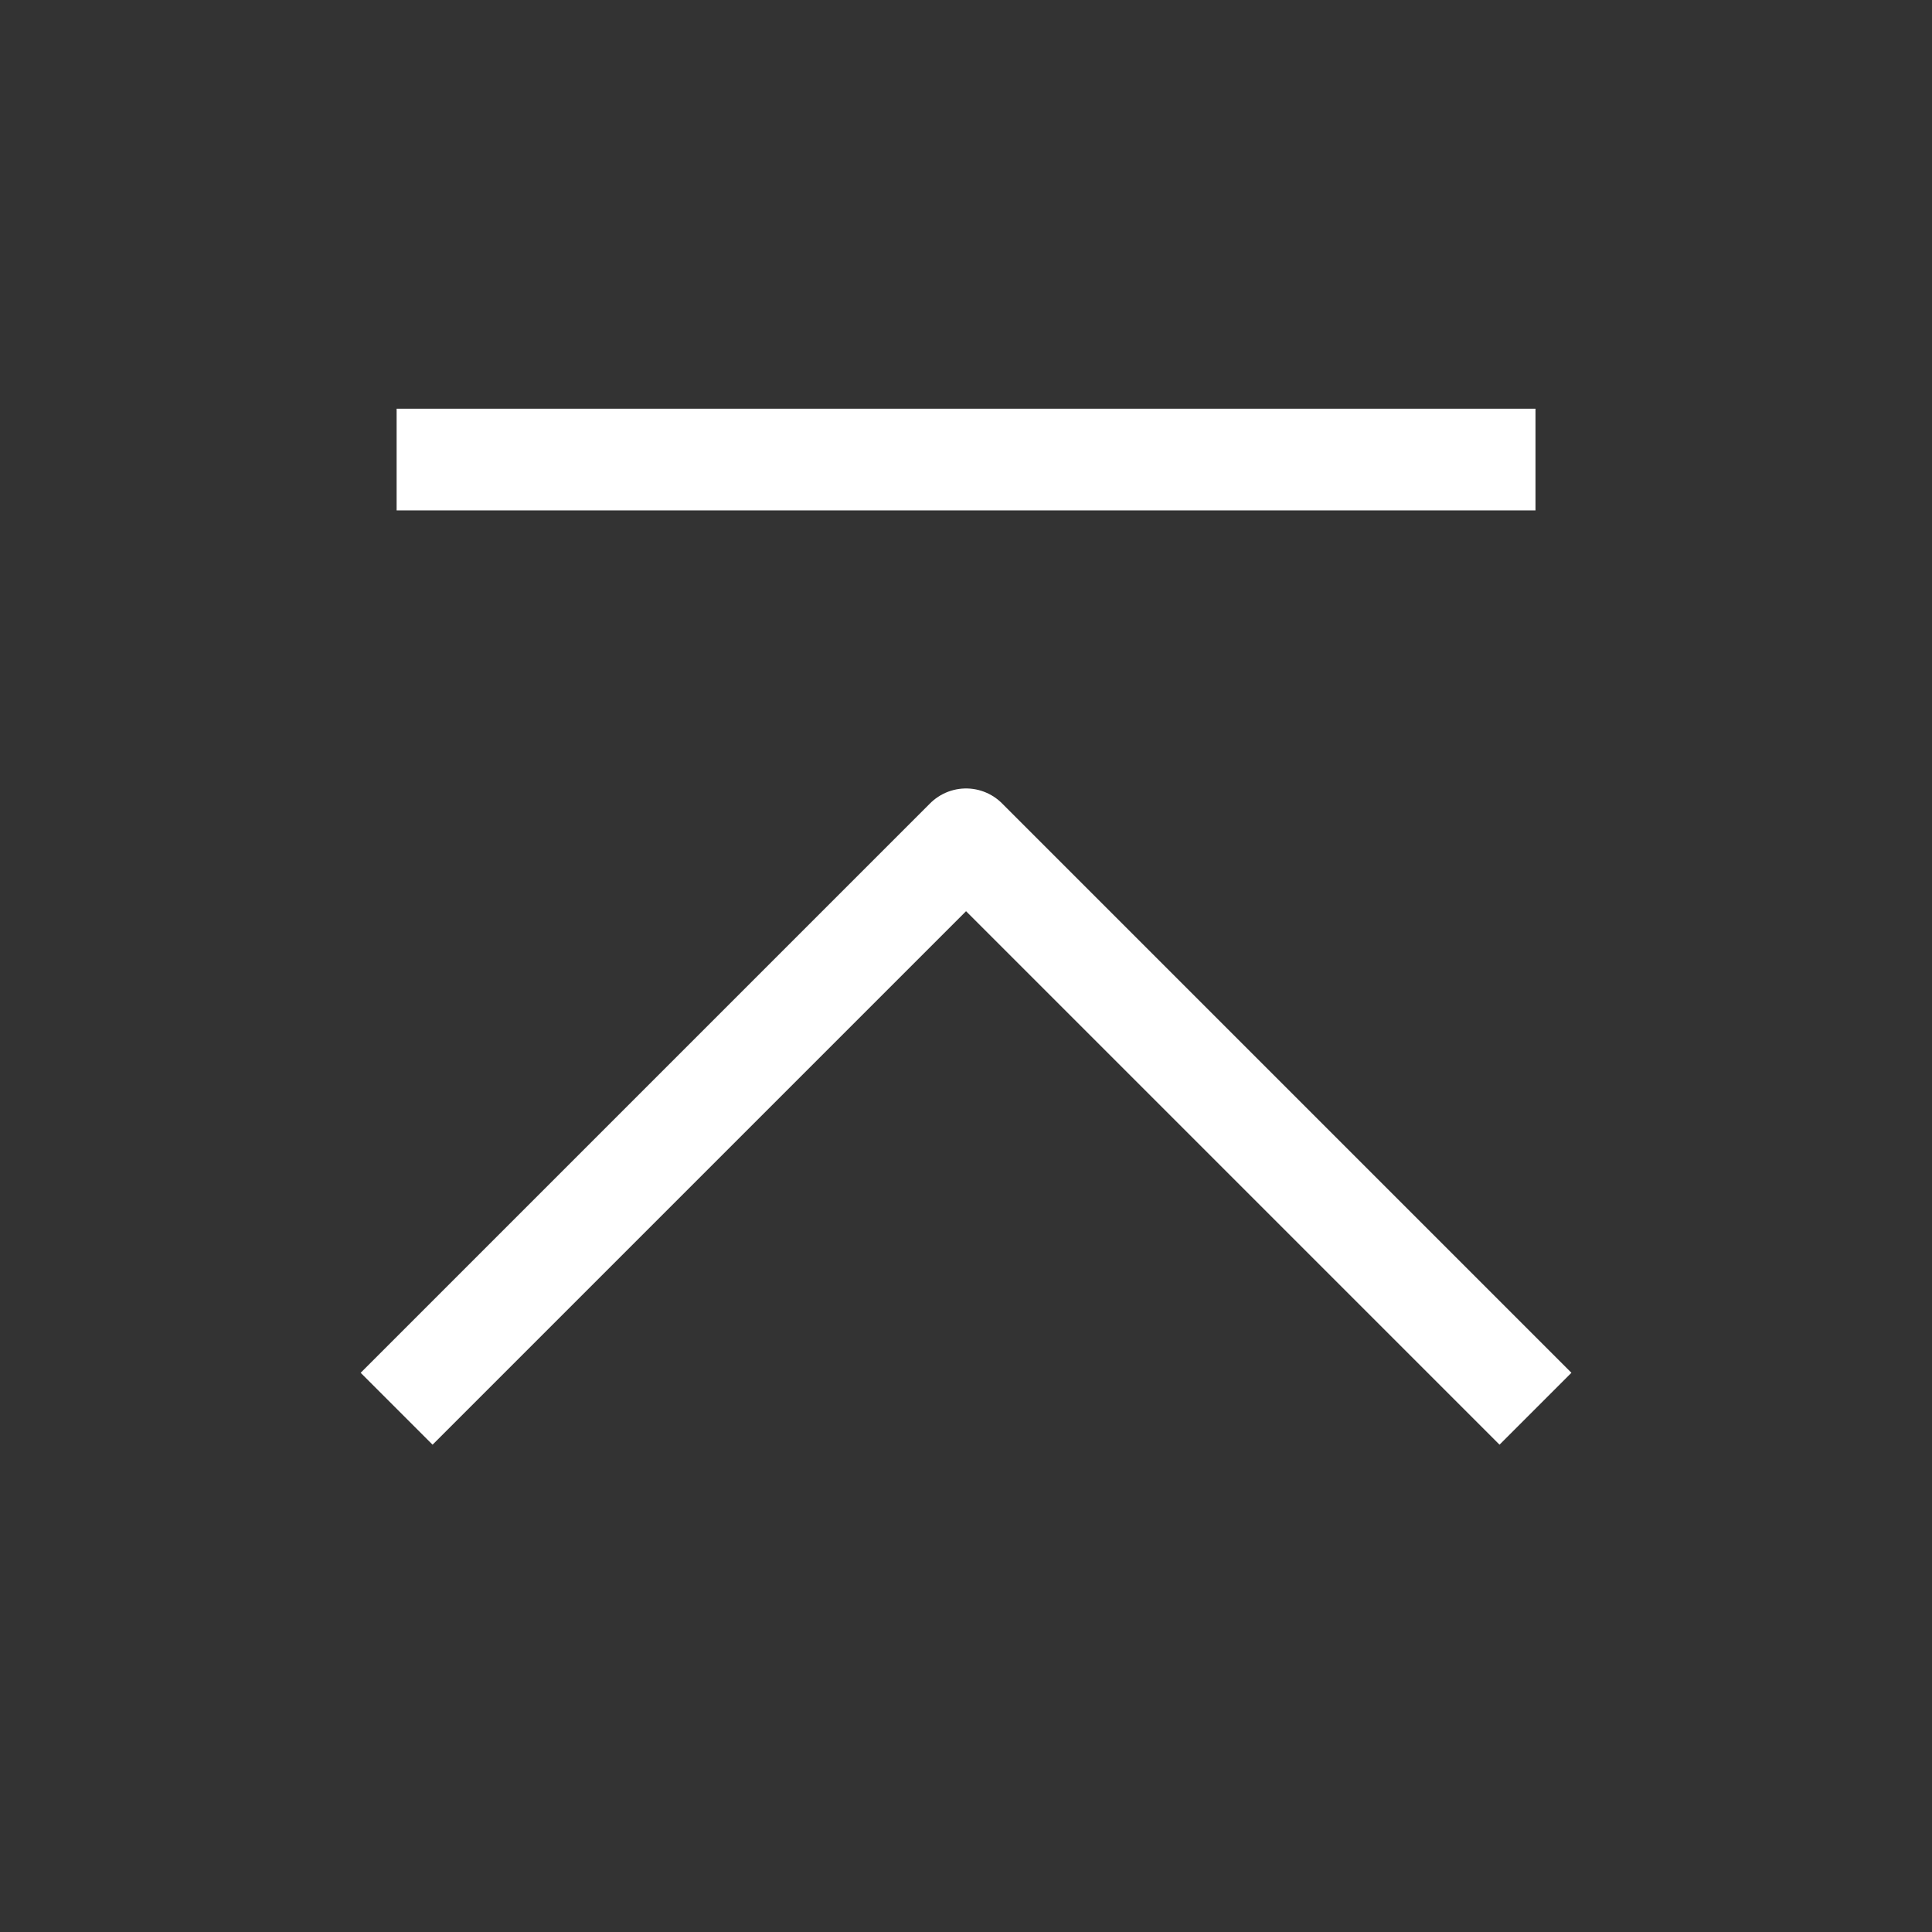 <svg width="38" height="38" viewBox="0 0 38 38" fill="none" xmlns="http://www.w3.org/2000/svg">
<rect x="0" y="0" width="38" height="38" fill="#333333" stroke="none"/>
<path d="M7.801 27.708L19.001 16.508L30.201 27.708" stroke="white" stroke-width="2" stroke-linejoin="round"/>
<path d="M7.801 9.039H30.201" stroke="white" stroke-width="2" stroke-linejoin="round"/>
</svg>
